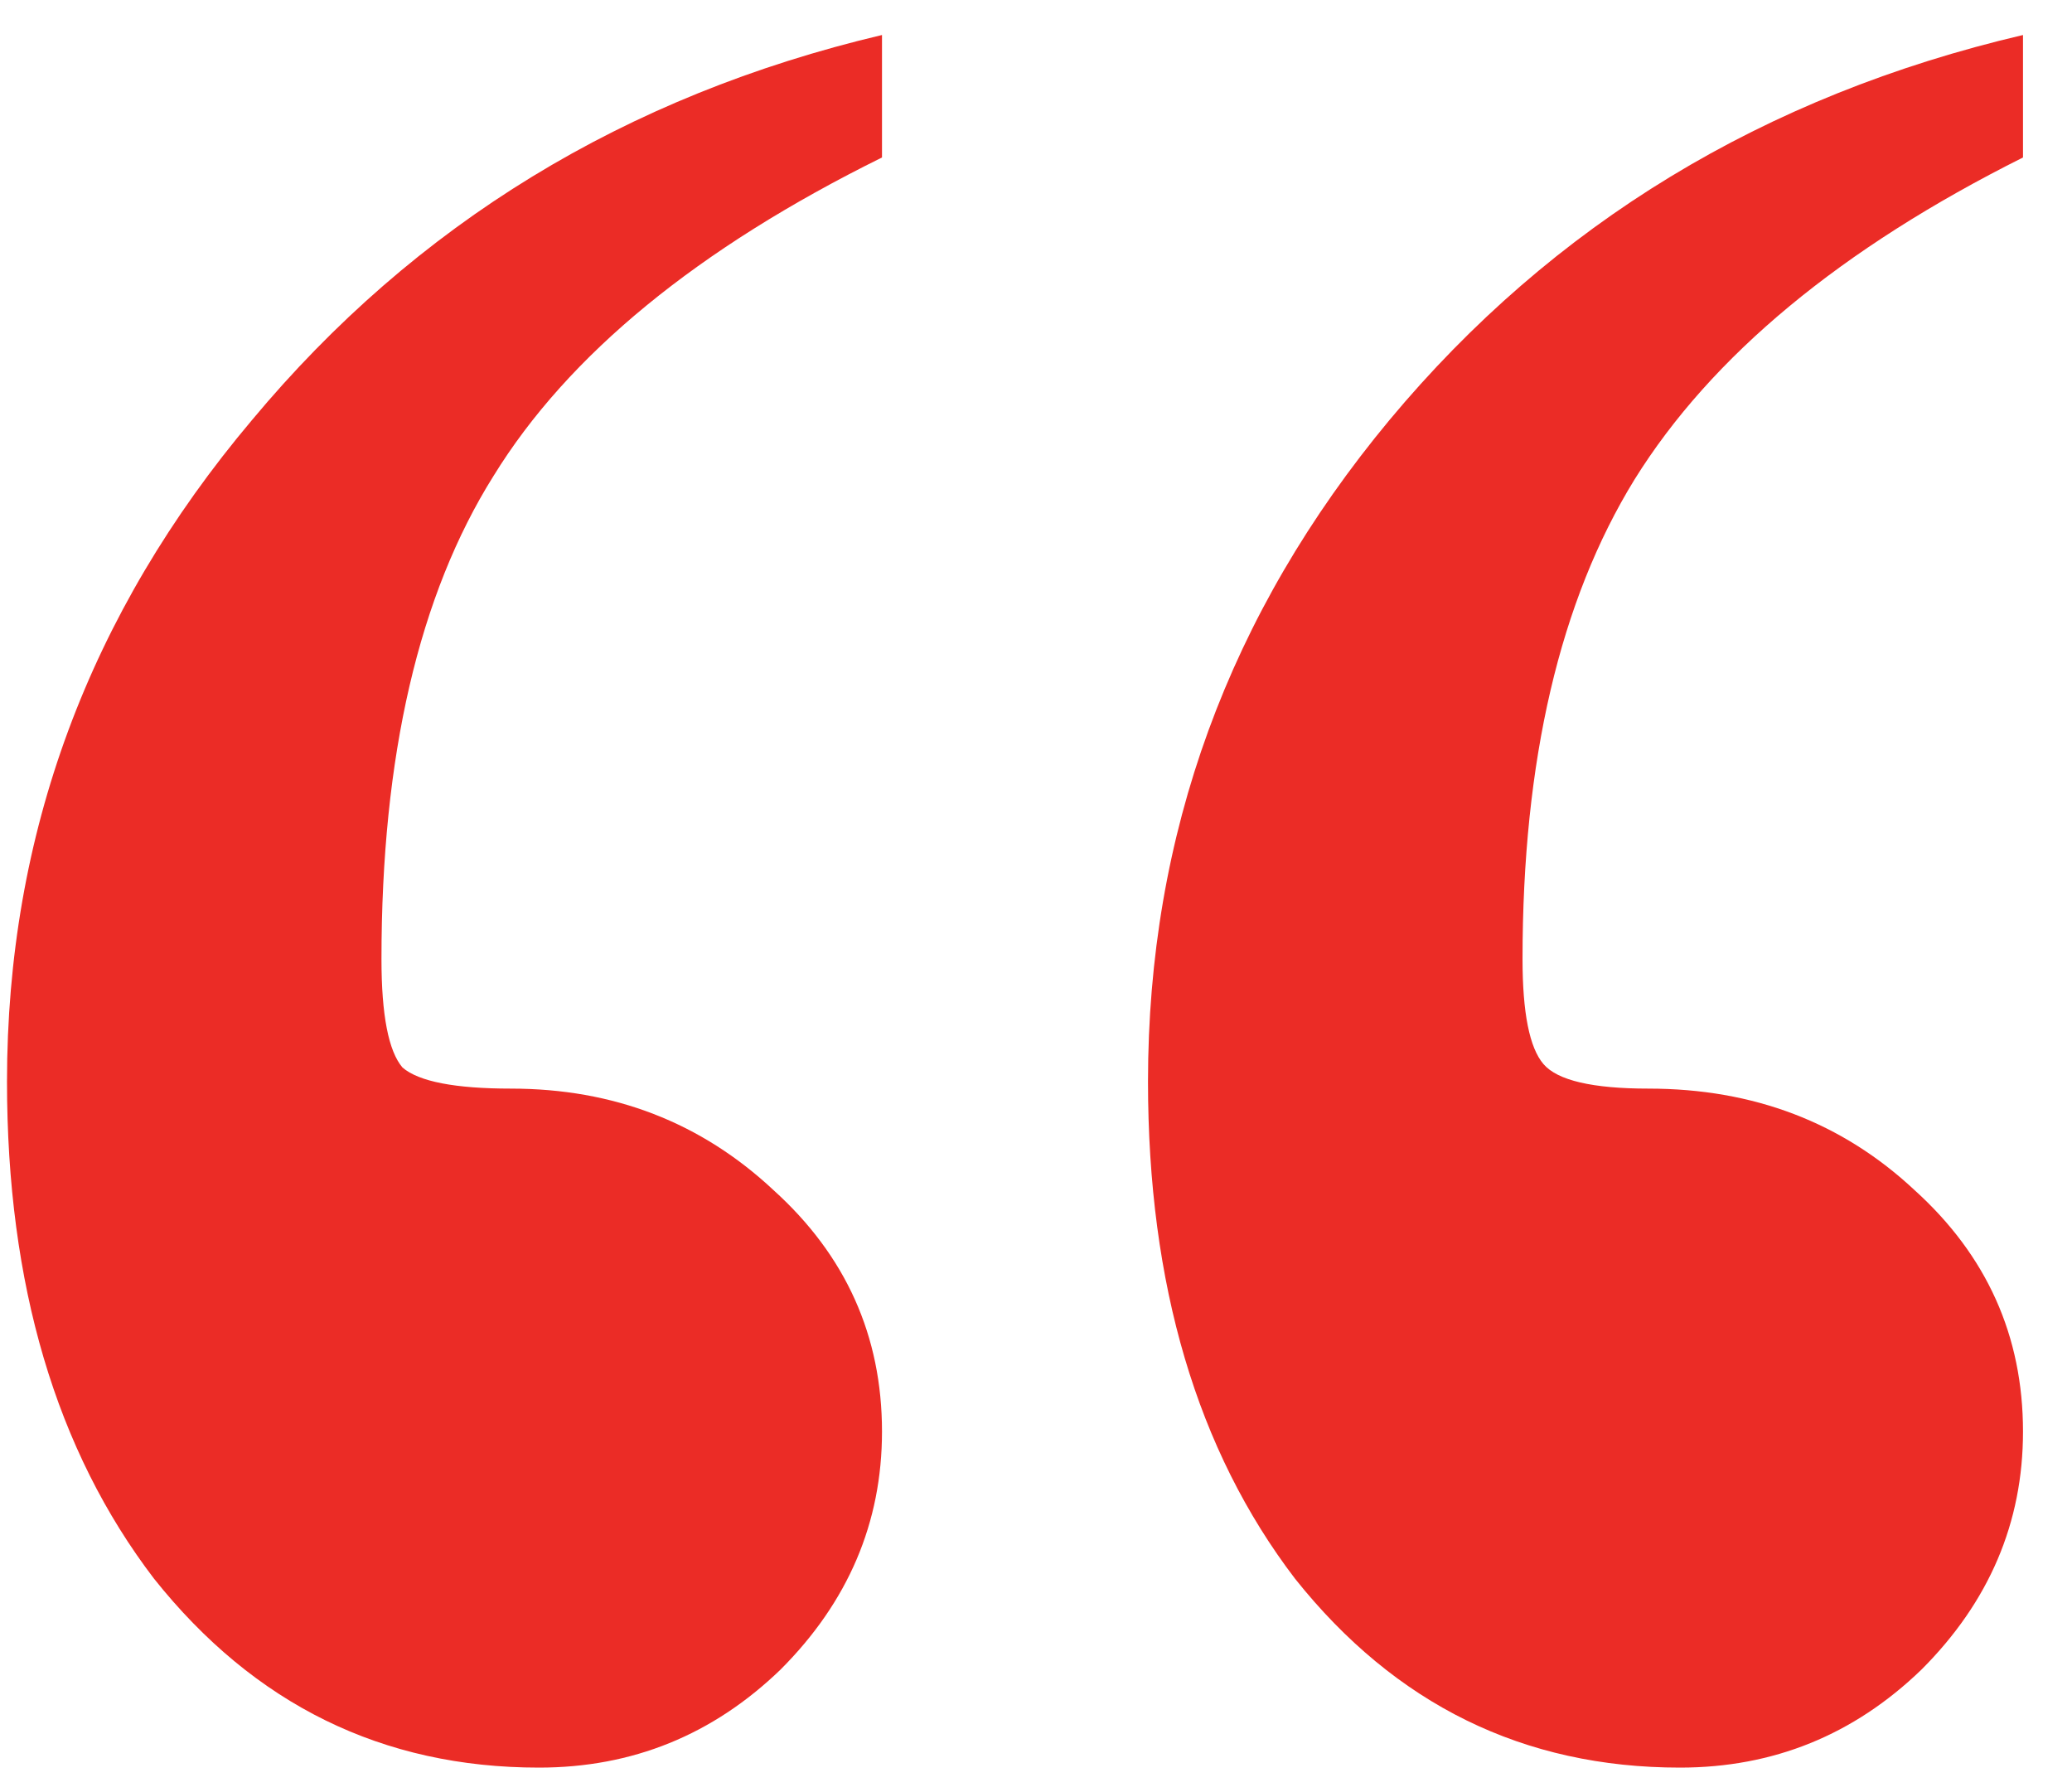 <svg width="37" height="32" viewBox="0 0 37 32" fill="none" xmlns="http://www.w3.org/2000/svg">
<path d="M36.125 0.625V2.812C32.875 4.438 30.562 6.354 29.188 8.562C27.854 10.729 27.188 13.583 27.188 17.125C27.188 18.083 27.312 18.708 27.562 19C27.812 19.292 28.438 19.438 29.438 19.438C31.312 19.438 32.896 20.042 34.188 21.25C35.479 22.417 36.125 23.854 36.125 25.562C36.125 27.188 35.521 28.604 34.312 29.812C33.104 30.979 31.667 31.562 30 31.562C27.208 31.562 24.917 30.438 23.125 28.188C21.375 25.896 20.5 22.938 20.5 19.312C20.5 14.896 21.938 10.958 24.812 7.5C27.729 4 31.5 1.708 36.125 0.625ZM15.75 0.625V2.812C12.458 4.438 10.146 6.333 8.812 8.5C7.479 10.625 6.812 13.5 6.812 17.125C6.812 18.125 6.938 18.771 7.188 19.062C7.479 19.312 8.125 19.438 9.125 19.438C10.958 19.438 12.521 20.042 13.812 21.25C15.104 22.417 15.75 23.854 15.75 25.562C15.75 27.188 15.146 28.604 13.938 29.812C12.729 30.979 11.292 31.562 9.625 31.562C6.833 31.562 4.542 30.438 2.75 28.188C1 25.896 0.125 22.938 0.125 19.312C0.125 14.896 1.583 10.958 4.5 7.5C7.417 4 11.167 1.708 15.75 0.625Z" fill="#EB2C26"/>
</svg>
